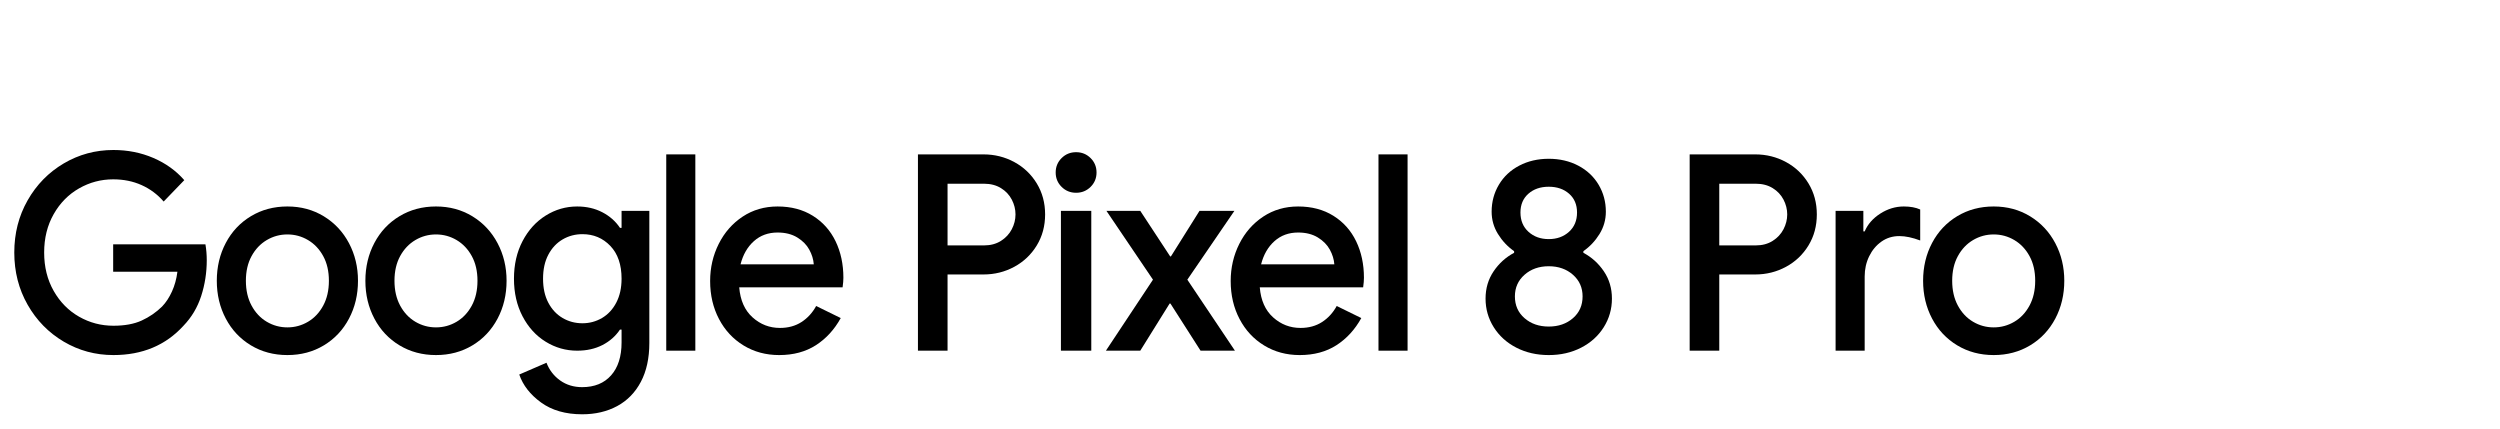 <?xml version="1.0" encoding="UTF-8"?>
<svg width="350px" height="60px" viewBox="0 0 350 60" version="1.1" xmlns="http://www.w3.org/2000/svg" xmlns:xlink="http://www.w3.org/1999/xlink">
    <title>google-pixel8Pro-black-logoDesktop</title>
    <g id="google-pixel8Pro-black-logoDesktop" stroke="none" stroke-width="1" fill="none" fill-rule="evenodd">
        <g id="Layer_1" transform="translate(2, 21)" fill="#000000" fill-rule="nonzero">
            <g id="Group">
                <path d="M6.921,26.829 C4.799,25.575 3.115,23.854 1.869,21.666 C0.623,19.479 0,17.041 0,14.355 C0,11.668 0.623,9.231 1.869,7.043 C3.115,4.855 4.799,3.135 6.921,1.881 C9.044,0.627 11.363,0 13.88,0 C15.879,0 17.742,0.371 19.469,1.113 C21.196,1.855 22.64,2.892 23.8,4.222 L20.913,7.216 C20.049,6.218 19.019,5.45 17.822,4.913 C16.625,4.375 15.299,4.107 13.843,4.107 C12.14,4.107 10.549,4.529 9.068,5.373 C7.587,6.218 6.403,7.42 5.515,8.981 C4.627,10.542 4.182,12.333 4.182,14.355 C4.182,16.376 4.627,18.168 5.515,19.728 C6.403,21.289 7.588,22.491 9.068,23.336 C10.548,24.181 12.152,24.603 13.88,24.603 C15.459,24.603 16.779,24.36 17.84,23.873 C18.901,23.388 19.851,22.735 20.69,21.916 C21.233,21.353 21.696,20.649 22.078,19.805 C22.461,18.96 22.713,18.039 22.837,17.041 L13.843,17.041 L13.843,13.203 L26.76,13.203 C26.883,13.92 26.946,14.662 26.946,15.429 C26.946,17.17 26.686,18.839 26.168,20.438 C25.65,22.037 24.823,23.426 23.688,24.602 C21.196,27.34 17.926,28.709 13.88,28.709 C11.363,28.709 9.044,28.083 6.921,26.829 Z" id="Path"></path>
                <path d="M33.127,27.347 C31.622,26.439 30.45,25.191 29.611,23.604 C28.772,22.018 28.352,20.253 28.352,18.308 C28.352,16.364 28.772,14.598 29.611,13.011 C30.449,11.425 31.622,10.177 33.127,9.269 C34.632,8.361 36.335,7.906 38.235,7.906 C40.135,7.906 41.838,8.367 43.343,9.288 C44.848,10.209 46.02,11.463 46.86,13.05 C47.698,14.636 48.118,16.389 48.118,18.308 C48.118,20.253 47.698,22.018 46.86,23.604 C46.02,25.191 44.848,26.439 43.343,27.347 C41.838,28.255 40.135,28.709 38.235,28.709 C36.335,28.709 34.632,28.255 33.127,27.347 Z M41.122,24.046 C42.011,23.522 42.72,22.767 43.25,21.782 C43.781,20.797 44.046,19.639 44.046,18.308 C44.046,16.978 43.781,15.826 43.25,14.854 C42.72,13.882 42.011,13.133 41.122,12.608 C40.234,12.084 39.271,11.821 38.235,11.821 C37.199,11.821 36.236,12.084 35.348,12.608 C34.46,13.133 33.75,13.882 33.22,14.854 C32.689,15.826 32.424,16.978 32.424,18.308 C32.424,19.639 32.689,20.797 33.22,21.782 C33.75,22.767 34.46,23.522 35.348,24.046 C36.236,24.571 37.199,24.833 38.235,24.833 C39.271,24.833 40.234,24.571 41.122,24.046 Z" id="Shape"></path>
                <path d="M53.929,27.347 C52.423,26.439 51.251,25.191 50.413,23.604 C49.573,22.018 49.154,20.253 49.154,18.308 C49.154,16.364 49.573,14.598 50.413,13.011 C51.251,11.425 52.423,10.177 53.929,9.269 C55.434,8.361 57.136,7.906 59.037,7.906 C60.937,7.906 62.639,8.367 64.145,9.288 C65.65,10.209 66.822,11.463 67.661,13.05 C68.5,14.636 68.92,16.389 68.92,18.308 C68.92,20.253 68.5,22.018 67.661,23.604 C66.822,25.191 65.65,26.439 64.145,27.347 C62.639,28.255 60.937,28.709 59.037,28.709 C57.136,28.709 55.434,28.255 53.929,27.347 Z M61.924,24.046 C62.812,23.522 63.521,22.767 64.052,21.782 C64.583,20.797 64.848,19.639 64.848,18.308 C64.848,16.978 64.583,15.826 64.052,14.854 C63.521,13.882 62.812,13.133 61.924,12.608 C61.036,12.084 60.073,11.821 59.037,11.821 C58.001,11.821 57.038,12.084 56.15,12.608 C55.262,13.133 54.552,13.882 54.021,14.854 C53.491,15.826 53.226,16.978 53.226,18.308 C53.226,19.639 53.491,20.797 54.021,21.782 C54.552,22.767 55.262,23.522 56.15,24.046 C57.038,24.571 58.001,24.833 59.037,24.833 C60.073,24.833 61.036,24.571 61.924,24.046 Z" id="Shape"></path>
                <path d="M73.75,35.349 C72.232,34.249 71.214,32.944 70.696,31.434 L74.508,29.784 C74.903,30.807 75.538,31.632 76.414,32.26 C77.29,32.886 78.321,33.2 79.505,33.2 C81.232,33.2 82.583,32.648 83.558,31.545 C84.533,30.441 85.02,28.907 85.02,26.944 L85.02,25.14 L84.798,25.14 C84.181,26.061 83.36,26.785 82.337,27.309 C81.313,27.833 80.134,28.095 78.802,28.095 C77.223,28.095 75.754,27.678 74.397,26.841 C73.04,26.005 71.96,24.82 71.158,23.287 C70.356,21.753 69.955,19.997 69.955,18.021 C69.955,16.044 70.356,14.289 71.158,12.755 C71.96,11.222 73.04,10.03 74.397,9.181 C75.754,8.331 77.223,7.907 78.802,7.907 C80.109,7.907 81.282,8.176 82.318,8.713 C83.354,9.25 84.181,9.979 84.798,10.9 L85.02,10.9 L85.02,8.521 L88.907,8.521 L88.907,27.021 C88.907,29.144 88.512,30.955 87.722,32.452 C86.932,33.949 85.828,35.081 84.41,35.849 C82.991,36.616 81.356,37 79.505,37 C77.185,37 75.267,36.449 73.75,35.349 Z M82.281,23.52 C83.12,23.029 83.786,22.311 84.28,21.366 C84.773,20.421 85.02,19.306 85.02,18.02 C85.02,16.055 84.495,14.524 83.447,13.428 C82.398,12.331 81.096,11.783 79.542,11.783 C78.53,11.783 77.605,12.029 76.766,12.52 C75.927,13.012 75.26,13.724 74.767,14.656 C74.274,15.588 74.027,16.71 74.027,18.02 C74.027,19.331 74.274,20.452 74.767,21.384 C75.26,22.317 75.927,23.029 76.766,23.52 C77.604,24.012 78.53,24.257 79.542,24.257 C80.529,24.257 81.442,24.012 82.281,23.52 Z" id="Shape"></path>
                <polygon id="Path" points="91.275 0.614 95.347 0.614 95.347 28.095 91.275 28.095"></polygon>
                <path d="M102.102,27.366 C100.633,26.471 99.486,25.236 98.66,23.662 C97.833,22.089 97.419,20.317 97.419,18.346 C97.419,16.479 97.82,14.745 98.622,13.146 C99.424,11.547 100.541,10.274 101.972,9.327 C103.403,8.381 105.031,7.907 106.858,7.907 C108.758,7.907 110.405,8.342 111.799,9.212 C113.193,10.082 114.254,11.272 114.983,12.781 C115.71,14.291 116.074,15.993 116.074,17.886 C116.074,18.245 116.038,18.692 115.963,19.23 L101.491,19.23 C101.639,21.046 102.262,22.447 103.36,23.432 C104.458,24.418 105.735,24.91 107.191,24.91 C108.351,24.91 109.357,24.635 110.208,24.085 C111.059,23.535 111.744,22.787 112.262,21.84 L115.704,23.528 C114.816,25.14 113.656,26.407 112.225,27.328 C110.793,28.249 109.079,28.71 107.08,28.71 C105.229,28.709 103.57,28.262 102.102,27.366 Z M111.929,16.005 C111.879,15.314 111.67,14.63 111.3,13.952 C110.93,13.274 110.368,12.704 109.616,12.244 C108.863,11.783 107.944,11.553 106.858,11.553 C105.55,11.553 104.446,11.956 103.546,12.762 C102.644,13.568 102.022,14.649 101.676,16.005 L111.929,16.005 Z" id="Shape"></path>
                <path d="M126.512,0.614 L135.691,0.614 C137.246,0.614 138.683,0.973 140.004,1.689 C141.323,2.405 142.372,3.403 143.15,4.683 C143.927,5.962 144.316,7.408 144.316,9.019 C144.316,10.631 143.927,12.077 143.15,13.357 C142.372,14.636 141.323,15.634 140.004,16.35 C138.683,17.067 137.246,17.425 135.691,17.425 L130.657,17.425 L130.657,28.095 L126.512,28.095 L126.512,0.614 L126.512,0.614 Z M135.765,13.357 C136.678,13.357 137.468,13.146 138.134,12.724 C138.8,12.301 139.306,11.758 139.652,11.092 C139.997,10.427 140.17,9.736 140.17,9.02 C140.17,8.304 139.997,7.613 139.652,6.947 C139.306,6.282 138.8,5.745 138.134,5.335 C137.468,4.926 136.678,4.721 135.765,4.721 L130.657,4.721 L130.657,13.357 L135.765,13.357 L135.765,13.357 Z" id="Shape"></path>
                <path d="M146.626,5.162 C146.072,4.613 145.795,3.941 145.795,3.147 C145.795,2.355 146.072,1.683 146.626,1.132 C147.179,0.582 147.856,0.307 148.655,0.307 C149.453,0.307 150.129,0.582 150.684,1.132 C151.238,1.683 151.515,2.355 151.515,3.147 C151.515,3.941 151.238,4.613 150.684,5.162 C150.129,5.713 149.453,5.988 148.655,5.988 C147.856,5.988 147.179,5.713 146.626,5.162 Z M146.529,8.521 L150.78,8.521 L150.78,28.095 L146.529,28.095 L146.529,8.521 Z" id="Shape"></path>
                <polygon id="Path" points="159.416 18.154 152.902 8.521 157.639 8.521 161.822 14.892 161.933 14.892 165.93 8.521 170.816 8.521 164.227 18.154 170.89 28.095 166.078 28.095 161.859 21.494 161.748 21.494 157.639 28.095 152.827 28.095"></polygon>
                <path d="M174.98,27.366 C173.511,26.471 172.364,25.236 171.538,23.662 C170.711,22.089 170.297,20.317 170.297,18.346 C170.297,16.479 170.698,14.745 171.5,13.146 C172.302,11.547 173.419,10.274 174.85,9.327 C176.281,8.381 177.909,7.907 179.736,7.907 C181.636,7.907 183.283,8.342 184.677,9.212 C186.071,10.082 187.132,11.272 187.861,12.781 C188.588,14.291 188.952,15.993 188.952,17.886 C188.952,18.245 188.916,18.692 188.841,19.23 L174.369,19.23 C174.517,21.046 175.14,22.447 176.238,23.432 C177.336,24.418 178.613,24.91 180.069,24.91 C181.229,24.91 182.235,24.635 183.086,24.085 C183.937,23.535 184.622,22.787 185.14,21.84 L188.582,23.528 C187.694,25.14 186.534,26.407 185.103,27.328 C183.671,28.249 181.957,28.71 179.958,28.71 C178.107,28.709 176.448,28.262 174.98,27.366 Z M184.807,16.005 C184.757,15.314 184.548,14.63 184.178,13.952 C183.808,13.274 183.246,12.704 182.494,12.244 C181.741,11.783 180.822,11.553 179.736,11.553 C178.428,11.553 177.324,11.956 176.424,12.762 C175.522,13.568 174.9,14.649 174.554,16.005 L184.807,16.005 Z" id="Shape"></path>
                <polygon id="Path" points="190.988 0.614 195.06 0.614 195.06 28.095 190.988 28.095"></polygon>
                <path d="M210.29,27.673 C208.945,26.982 207.89,26.029 207.125,24.814 C206.36,23.599 205.978,22.261 205.978,20.803 C205.978,19.37 206.354,18.097 207.107,16.984 C207.859,15.871 208.815,15.007 209.975,14.393 L209.975,14.163 C209.062,13.524 208.31,12.724 207.717,11.764 C207.125,10.805 206.829,9.762 206.829,8.636 C206.829,7.254 207.168,5.994 207.847,4.856 C208.525,3.717 209.475,2.828 210.697,2.188 C211.918,1.549 213.294,1.229 214.824,1.229 C216.354,1.229 217.73,1.549 218.951,2.188 C220.172,2.828 221.122,3.717 221.801,4.856 C222.479,5.994 222.819,7.254 222.819,8.636 C222.819,9.762 222.523,10.805 221.931,11.764 C221.338,12.724 220.585,13.524 219.673,14.163 L219.673,14.393 C220.832,15.007 221.788,15.871 222.541,16.984 C223.294,18.097 223.67,19.37 223.67,20.803 C223.67,22.261 223.287,23.599 222.523,24.814 C221.758,26.029 220.703,26.982 219.358,27.673 C218.013,28.364 216.501,28.71 214.824,28.71 C213.146,28.709 211.635,28.364 210.29,27.673 Z M218.211,23.547 C219.112,22.767 219.562,21.75 219.562,20.496 C219.562,19.268 219.112,18.257 218.211,17.464 C217.31,16.671 216.181,16.274 214.824,16.274 C213.467,16.274 212.338,16.671 211.438,17.464 C210.536,18.257 210.086,19.268 210.086,20.496 C210.086,21.75 210.536,22.767 211.438,23.547 C212.338,24.328 213.467,24.718 214.824,24.718 C216.181,24.718 217.31,24.328 218.211,23.547 Z M217.656,11.457 C218.408,10.779 218.785,9.877 218.785,8.751 C218.785,7.651 218.414,6.774 217.674,6.122 C216.934,5.469 215.984,5.143 214.824,5.143 C213.664,5.143 212.715,5.469 211.974,6.122 C211.234,6.774 210.864,7.651 210.864,8.751 C210.864,9.877 211.24,10.779 211.993,11.457 C212.745,12.135 213.689,12.474 214.824,12.474 C215.959,12.474 216.903,12.135 217.656,11.457 Z" id="Shape"></path>
                <path d="M234.552,0.614 L243.732,0.614 C245.286,0.614 246.724,0.973 248.044,1.689 C249.364,2.405 250.413,3.403 251.19,4.683 C251.968,5.962 252.356,7.408 252.356,9.019 C252.356,10.631 251.968,12.077 251.19,13.357 C250.413,14.636 249.364,15.634 248.044,16.35 C246.724,17.067 245.287,17.425 243.732,17.425 L238.698,17.425 L238.698,28.095 L234.553,28.095 L234.553,0.614 L234.552,0.614 Z M243.806,13.357 C244.718,13.357 245.509,13.146 246.175,12.724 C246.841,12.301 247.346,11.758 247.692,11.092 C248.037,10.427 248.211,9.736 248.211,9.02 C248.211,8.304 248.037,7.613 247.692,6.947 C247.346,6.282 246.841,5.745 246.175,5.335 C245.509,4.926 244.718,4.721 243.806,4.721 L238.698,4.721 L238.698,13.357 L243.806,13.357 L243.806,13.357 Z" id="Shape"></path>
                <path d="M254.983,8.521 L258.869,8.521 L258.869,11.399 L259.055,11.399 C259.474,10.401 260.202,9.57 261.238,8.904 C262.275,8.239 263.372,7.906 264.533,7.906 C265.445,7.906 266.21,8.047 266.828,8.329 L266.828,12.666 C265.741,12.257 264.767,12.052 263.903,12.052 C262.965,12.052 262.132,12.308 261.405,12.821 C260.677,13.334 260.103,14.021 259.684,14.879 C259.264,15.738 259.054,16.681 259.054,17.707 L259.054,28.095 L254.983,28.095 L254.983,8.521 L254.983,8.521 Z" id="Path"></path>
                <path d="M272.009,27.347 C270.504,26.439 269.331,25.191 268.493,23.604 C267.654,22.018 267.234,20.253 267.234,18.308 C267.234,16.364 267.654,14.598 268.493,13.011 C269.331,11.425 270.504,10.177 272.009,9.269 C273.514,8.361 275.217,7.906 277.117,7.906 C279.017,7.906 280.719,8.367 282.225,9.288 C283.73,10.209 284.902,11.463 285.742,13.05 C286.58,14.636 287,16.389 287,18.308 C287,20.253 286.58,22.018 285.742,23.604 C284.902,25.191 283.73,26.439 282.225,27.347 C280.719,28.255 279.017,28.709 277.117,28.709 C275.217,28.709 273.514,28.255 272.009,27.347 Z M280.004,24.046 C280.893,23.522 281.602,22.767 282.132,21.782 C282.663,20.797 282.928,19.639 282.928,18.308 C282.928,16.978 282.663,15.826 282.132,14.854 C281.602,13.882 280.893,13.133 280.004,12.608 C279.116,12.084 278.153,11.821 277.117,11.821 C276.081,11.821 275.118,12.084 274.23,12.608 C273.342,13.133 272.632,13.882 272.102,14.854 C271.571,15.826 271.306,16.978 271.306,18.308 C271.306,19.639 271.571,20.797 272.102,21.782 C272.632,22.767 273.342,23.522 274.23,24.046 C275.118,24.571 276.081,24.833 277.117,24.833 C278.153,24.833 279.116,24.571 280.004,24.046 Z" id="Shape"></path>
            </g>
        </g>
    </g>
</svg>